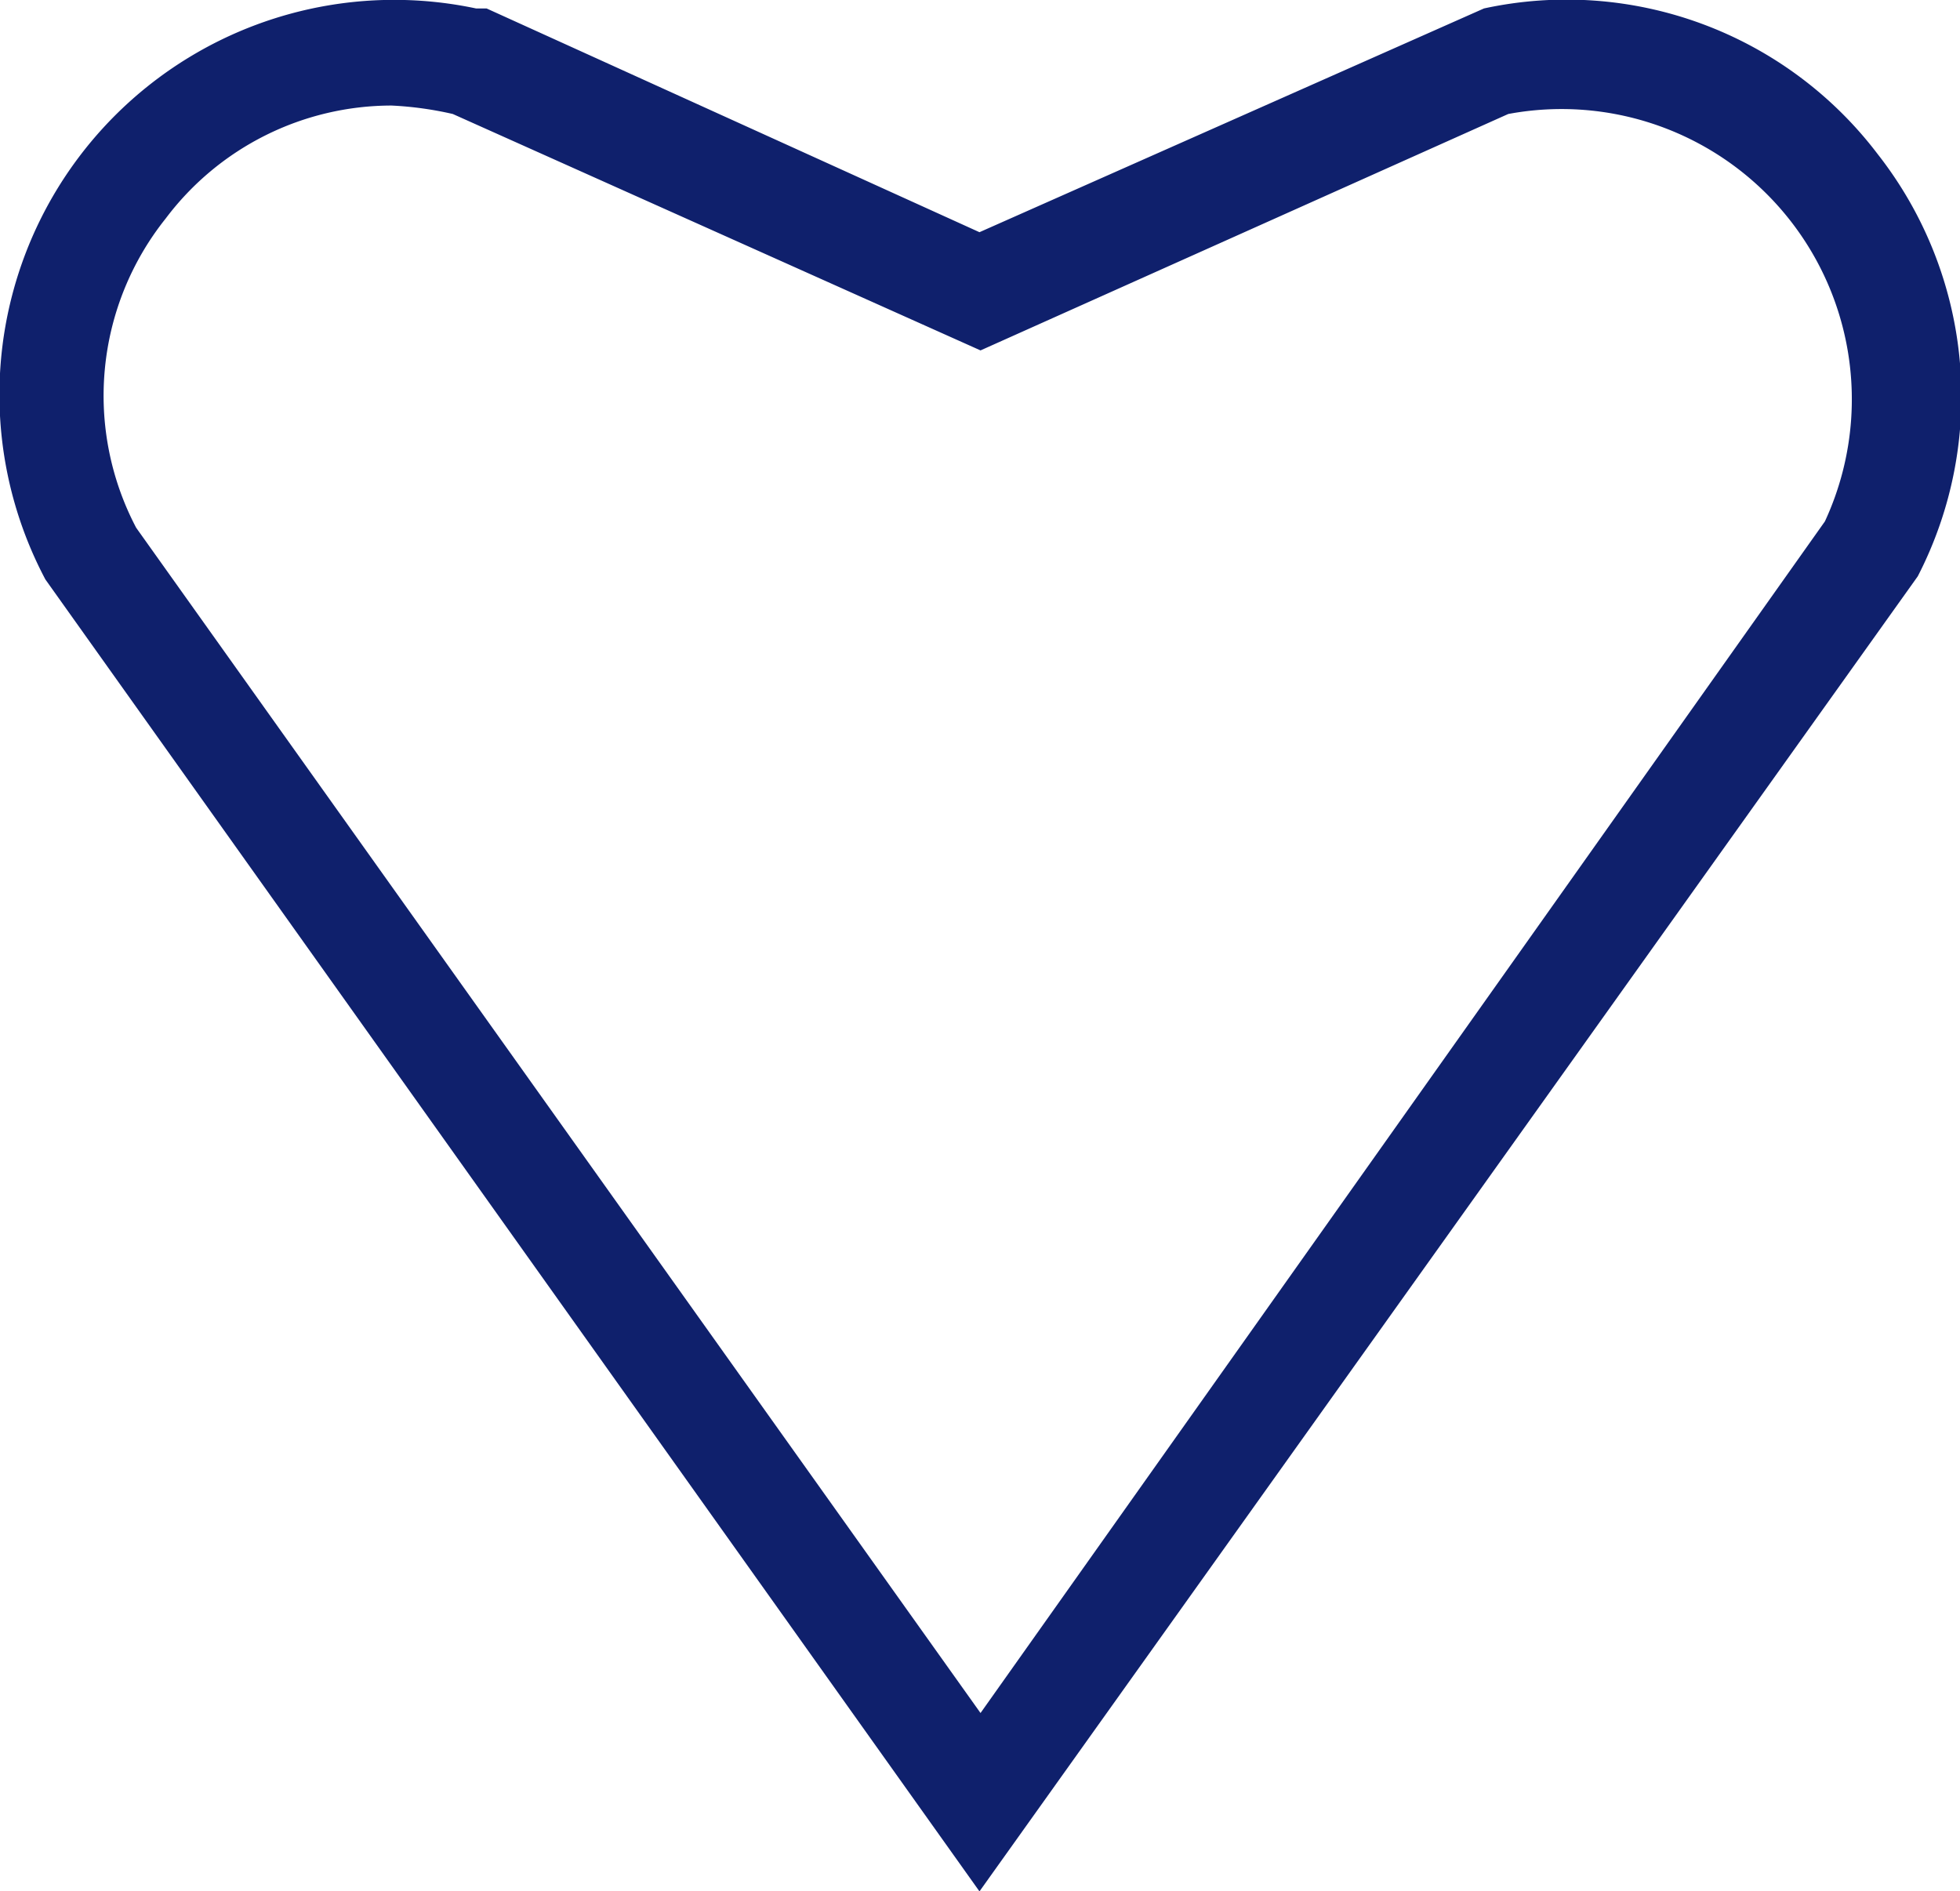 <?xml version="1.0" encoding="UTF-8"?> <svg xmlns="http://www.w3.org/2000/svg" viewBox="0 0 18.57 17.92"><defs><style>.cls-1{fill:#0f206c;}</style></defs><title>Heart</title><g id="Layer_2" data-name="Layer 2"><g id="Layer_1-2" data-name="Layer 1"><path class="cls-1" d="M9.28,17.92.43,5.49A3.74,3.74,0,0,1,4.51.08l.1,0L9.28,2.2,14.06.08a3.7,3.7,0,0,1,3.73,1.38,3.72,3.72,0,0,1,.38,4ZM3.71,1A2.68,2.68,0,0,0,1.57,2.07,2.69,2.69,0,0,0,1.29,5l8,11.23,8-11.29a2.75,2.75,0,0,0-3-3.86l-5,2.24-5-2.24A3.29,3.29,0,0,0,3.71,1Z"></path></g></g></svg> 